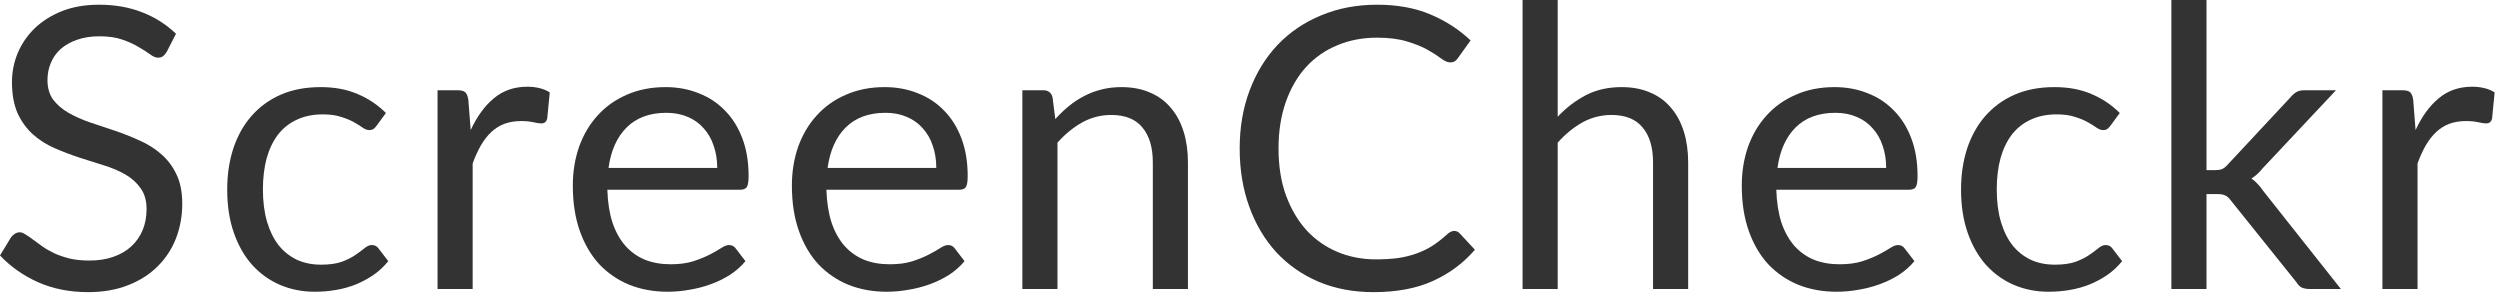 <?xml version="1.0" encoding="utf-8"?>
<svg xmlns="http://www.w3.org/2000/svg" fill="none" height="100%" overflow="visible" preserveAspectRatio="none" style="display: block;" viewBox="0 0 218 26" width="100%">
<g id="ScreenCheckr">
<path d="M14.542 4.517C14.439 4.688 14.325 4.819 14.2 4.91C14.086 4.99 13.943 5.03 13.772 5.03C13.578 5.03 13.35 4.933 13.088 4.739C12.825 4.545 12.495 4.334 12.095 4.106C11.708 3.866 11.234 3.65 10.675 3.456C10.128 3.262 9.461 3.165 8.674 3.165C7.932 3.165 7.277 3.268 6.706 3.473C6.147 3.667 5.674 3.935 5.286 4.277C4.91 4.619 4.625 5.024 4.431 5.492C4.237 5.948 4.14 6.444 4.14 6.98C4.14 7.664 4.306 8.235 4.636 8.691C4.978 9.136 5.423 9.518 5.971 9.837C6.53 10.156 7.157 10.436 7.853 10.675C8.56 10.903 9.278 11.143 10.008 11.394C10.749 11.645 11.468 11.93 12.164 12.249C12.871 12.557 13.498 12.951 14.046 13.43C14.604 13.909 15.049 14.496 15.38 15.192C15.722 15.888 15.893 16.743 15.893 17.758C15.893 18.83 15.711 19.84 15.346 20.786C14.981 21.721 14.445 22.537 13.738 23.233C13.042 23.928 12.181 24.476 11.154 24.875C10.139 25.274 8.982 25.474 7.681 25.474C6.085 25.474 4.636 25.189 3.336 24.618C2.036 24.037 0.924 23.256 0 22.275L0.958 20.701C1.049 20.575 1.158 20.473 1.283 20.393C1.42 20.302 1.568 20.256 1.728 20.256C1.876 20.256 2.042 20.319 2.224 20.444C2.418 20.558 2.635 20.706 2.874 20.889C3.114 21.071 3.387 21.271 3.695 21.488C4.003 21.704 4.351 21.904 4.739 22.087C5.138 22.269 5.589 22.423 6.09 22.548C6.592 22.662 7.157 22.72 7.784 22.72C8.571 22.72 9.273 22.611 9.888 22.394C10.504 22.178 11.023 21.875 11.445 21.488C11.879 21.088 12.209 20.615 12.438 20.068C12.666 19.52 12.78 18.91 12.78 18.237C12.78 17.496 12.609 16.891 12.267 16.424C11.936 15.945 11.497 15.546 10.949 15.226C10.402 14.907 9.774 14.639 9.067 14.422C8.36 14.194 7.642 13.966 6.912 13.738C6.182 13.498 5.463 13.225 4.756 12.917C4.049 12.609 3.422 12.209 2.874 11.719C2.327 11.229 1.882 10.618 1.54 9.888C1.209 9.147 1.044 8.235 1.044 7.151C1.044 6.284 1.209 5.446 1.54 4.636C1.882 3.826 2.372 3.108 3.011 2.481C3.661 1.853 4.454 1.352 5.389 0.975C6.336 0.599 7.419 0.411 8.64 0.411C10.008 0.411 11.251 0.627 12.369 1.061C13.498 1.494 14.491 2.121 15.346 2.943L14.542 4.517Z" fill="#333333"/>
<path d="M32.849 10.949C32.758 11.075 32.666 11.171 32.575 11.24C32.484 11.308 32.358 11.343 32.199 11.343C32.028 11.343 31.839 11.274 31.634 11.137C31.429 10.989 31.172 10.829 30.864 10.658C30.568 10.487 30.197 10.333 29.752 10.196C29.319 10.048 28.783 9.974 28.144 9.974C27.289 9.974 26.536 10.128 25.886 10.436C25.236 10.732 24.688 11.166 24.243 11.736C23.81 12.306 23.479 12.996 23.251 13.806C23.034 14.616 22.926 15.523 22.926 16.526C22.926 17.576 23.046 18.511 23.285 19.332C23.525 20.142 23.861 20.826 24.295 21.385C24.739 21.933 25.27 22.355 25.886 22.651C26.513 22.936 27.215 23.079 27.99 23.079C28.731 23.079 29.342 22.993 29.821 22.822C30.3 22.64 30.693 22.44 31.001 22.223C31.32 22.007 31.583 21.813 31.788 21.642C32.005 21.459 32.216 21.368 32.421 21.368C32.672 21.368 32.866 21.465 33.003 21.659L33.858 22.771C33.482 23.238 33.054 23.638 32.575 23.968C32.096 24.299 31.577 24.578 31.018 24.807C30.471 25.023 29.895 25.183 29.29 25.286C28.686 25.388 28.07 25.44 27.443 25.44C26.359 25.44 25.35 25.24 24.415 24.841C23.491 24.442 22.687 23.866 22.002 23.113C21.318 22.349 20.782 21.413 20.394 20.307C20.006 19.201 19.812 17.941 19.812 16.526C19.812 15.238 19.989 14.046 20.343 12.951C20.708 11.856 21.232 10.915 21.917 10.128C22.612 9.33 23.462 8.708 24.466 8.263C25.481 7.818 26.644 7.596 27.956 7.596C29.176 7.596 30.248 7.796 31.172 8.195C32.107 8.583 32.934 9.136 33.653 9.854L32.849 10.949Z" fill="#333333"/>
<path d="M41.045 11.343C41.592 10.156 42.265 9.233 43.064 8.571C43.862 7.898 44.837 7.562 45.989 7.562C46.354 7.562 46.702 7.602 47.033 7.681C47.375 7.761 47.677 7.887 47.939 8.058L47.717 10.333C47.648 10.618 47.477 10.761 47.204 10.761C47.044 10.761 46.81 10.727 46.502 10.658C46.194 10.59 45.846 10.556 45.459 10.556C44.911 10.556 44.421 10.636 43.987 10.795C43.565 10.955 43.183 11.194 42.841 11.514C42.51 11.822 42.208 12.209 41.934 12.677C41.672 13.133 41.433 13.658 41.216 14.251V25.2H38.154V7.87H39.899C40.229 7.87 40.457 7.932 40.583 8.058C40.708 8.183 40.794 8.4 40.84 8.708L41.045 11.343Z" fill="#333333"/>
<path d="M62.541 14.645C62.541 13.937 62.438 13.293 62.233 12.711C62.039 12.118 61.748 11.611 61.361 11.189C60.984 10.755 60.522 10.425 59.975 10.196C59.427 9.957 58.806 9.837 58.11 9.837C56.65 9.837 55.492 10.265 54.637 11.12C53.793 11.964 53.269 13.139 53.063 14.645H62.541ZM65.005 22.771C64.628 23.227 64.178 23.626 63.653 23.968C63.128 24.299 62.564 24.573 61.959 24.79C61.366 25.006 60.75 25.166 60.112 25.269C59.473 25.383 58.84 25.44 58.213 25.44C57.015 25.44 55.909 25.24 54.894 24.841C53.89 24.43 53.018 23.837 52.276 23.062C51.546 22.275 50.976 21.305 50.565 20.153C50.155 19.001 49.95 17.678 49.95 16.184C49.95 14.975 50.132 13.846 50.497 12.797C50.873 11.748 51.409 10.841 52.105 10.077C52.801 9.301 53.651 8.697 54.654 8.263C55.658 7.818 56.787 7.596 58.042 7.596C59.08 7.596 60.038 7.773 60.916 8.126C61.805 8.468 62.57 8.97 63.208 9.632C63.858 10.282 64.366 11.092 64.731 12.061C65.096 13.019 65.278 14.114 65.278 15.346C65.278 15.825 65.227 16.144 65.124 16.304C65.022 16.464 64.828 16.544 64.543 16.544H52.961C52.995 17.638 53.143 18.591 53.405 19.401C53.679 20.21 54.056 20.889 54.535 21.436C55.014 21.972 55.584 22.377 56.245 22.651C56.907 22.913 57.648 23.044 58.469 23.044C59.233 23.044 59.889 22.959 60.437 22.788C60.996 22.605 61.475 22.412 61.874 22.206C62.273 22.001 62.604 21.813 62.866 21.642C63.14 21.459 63.374 21.368 63.568 21.368C63.819 21.368 64.012 21.465 64.149 21.659L65.005 22.771Z" fill="#333333"/>
<path d="M81.645 14.645C81.645 13.937 81.542 13.293 81.337 12.711C81.143 12.118 80.852 11.611 80.464 11.189C80.088 10.755 79.626 10.425 79.078 10.196C78.531 9.957 77.909 9.837 77.214 9.837C75.754 9.837 74.596 10.265 73.741 11.12C72.897 11.964 72.372 13.139 72.167 14.645H81.645ZM84.108 22.771C83.732 23.227 83.281 23.626 82.757 23.968C82.232 24.299 81.667 24.573 81.063 24.79C80.47 25.006 79.854 25.166 79.215 25.269C78.576 25.383 77.944 25.44 77.316 25.44C76.119 25.44 75.012 25.24 73.997 24.841C72.994 24.43 72.121 23.837 71.38 23.062C70.65 22.275 70.079 21.305 69.669 20.153C69.258 19.001 69.053 17.678 69.053 16.184C69.053 14.975 69.236 13.846 69.6 12.797C69.977 11.748 70.513 10.841 71.209 10.077C71.904 9.301 72.754 8.697 73.758 8.263C74.761 7.818 75.891 7.596 77.145 7.596C78.183 7.596 79.141 7.773 80.019 8.126C80.909 8.468 81.673 8.97 82.312 9.632C82.962 10.282 83.469 11.092 83.834 12.061C84.199 13.019 84.382 14.114 84.382 15.346C84.382 15.825 84.331 16.144 84.228 16.304C84.125 16.464 83.931 16.544 83.646 16.544H72.064C72.098 17.638 72.247 18.591 72.509 19.401C72.783 20.21 73.159 20.889 73.638 21.436C74.117 21.972 74.687 22.377 75.349 22.651C76.01 22.913 76.752 23.044 77.573 23.044C78.337 23.044 78.993 22.959 79.54 22.788C80.099 22.605 80.578 22.412 80.977 22.206C81.376 22.001 81.707 21.813 81.97 21.642C82.243 21.459 82.477 21.368 82.671 21.368C82.922 21.368 83.116 21.465 83.253 21.659L84.108 22.771Z" fill="#333333"/>
<path d="M92.023 10.385C92.399 9.963 92.799 9.58 93.221 9.238C93.642 8.896 94.087 8.605 94.555 8.366C95.034 8.115 95.536 7.927 96.061 7.801C96.597 7.664 97.172 7.596 97.788 7.596C98.735 7.596 99.568 7.756 100.286 8.075C101.016 8.383 101.621 8.828 102.1 9.409C102.59 9.98 102.961 10.67 103.212 11.479C103.463 12.289 103.588 13.185 103.588 14.165V25.2H100.526V14.165C100.526 12.854 100.223 11.839 99.619 11.12C99.026 10.39 98.119 10.025 96.899 10.025C95.998 10.025 95.154 10.242 94.367 10.675C93.591 11.109 92.873 11.696 92.211 12.438V25.2H89.149V7.87H90.979C91.413 7.87 91.681 8.081 91.784 8.503L92.023 10.385Z" fill="#333333"/>
<path d="M126.816 20.136C126.999 20.136 127.159 20.21 127.295 20.358L128.613 21.779C127.609 22.942 126.389 23.849 124.952 24.499C123.526 25.149 121.798 25.474 119.768 25.474C118.011 25.474 116.415 25.172 114.978 24.567C113.541 23.951 112.315 23.096 111.299 22.001C110.284 20.895 109.497 19.572 108.939 18.032C108.38 16.492 108.1 14.798 108.1 12.951C108.1 11.103 108.391 9.409 108.973 7.87C109.554 6.33 110.37 5.007 111.419 3.901C112.48 2.794 113.746 1.939 115.217 1.334C116.688 0.719 118.314 0.411 120.093 0.411C121.838 0.411 123.378 0.69 124.712 1.249C126.047 1.808 127.221 2.566 128.236 3.524L127.141 5.047C127.073 5.161 126.982 5.258 126.868 5.338C126.765 5.406 126.623 5.44 126.44 5.44C126.235 5.44 125.984 5.332 125.687 5.115C125.391 4.887 125.003 4.636 124.524 4.363C124.045 4.089 123.446 3.844 122.728 3.627C122.009 3.399 121.125 3.285 120.076 3.285C118.81 3.285 117.652 3.507 116.603 3.952C115.554 4.385 114.647 5.018 113.883 5.851C113.13 6.684 112.543 7.699 112.121 8.896C111.699 10.094 111.488 11.445 111.488 12.951C111.488 14.479 111.704 15.842 112.138 17.04C112.583 18.237 113.181 19.252 113.934 20.085C114.698 20.906 115.594 21.533 116.62 21.967C117.658 22.4 118.776 22.617 119.973 22.617C120.703 22.617 121.359 22.577 121.941 22.497C122.534 22.406 123.075 22.269 123.566 22.087C124.068 21.904 124.53 21.676 124.952 21.402C125.385 21.117 125.813 20.78 126.235 20.393C126.429 20.222 126.623 20.136 126.816 20.136Z" fill="#333333"/>
<path d="M135.831 10.179C136.573 9.392 137.394 8.765 138.295 8.297C139.196 7.83 140.234 7.596 141.409 7.596C142.355 7.596 143.188 7.756 143.906 8.075C144.636 8.383 145.241 8.828 145.72 9.409C146.21 9.98 146.581 10.67 146.832 11.479C147.083 12.289 147.208 13.185 147.208 14.165V25.2H144.146V14.165C144.146 12.854 143.844 11.839 143.239 11.12C142.646 10.39 141.739 10.025 140.519 10.025C139.618 10.025 138.774 10.242 137.987 10.675C137.211 11.109 136.493 11.696 135.831 12.438V25.2H132.769V0H135.831V10.179Z" fill="#333333"/>
<path d="M164.474 14.645C164.474 13.937 164.371 13.293 164.166 12.711C163.972 12.118 163.681 11.611 163.294 11.189C162.917 10.755 162.455 10.425 161.908 10.196C161.36 9.957 160.739 9.837 160.043 9.837C158.583 9.837 157.426 10.265 156.57 11.12C155.726 11.964 155.202 13.139 154.996 14.645H164.474ZM166.938 22.771C166.561 23.227 166.111 23.626 165.586 23.968C165.062 24.299 164.497 24.573 163.892 24.79C163.299 25.006 162.683 25.166 162.045 25.269C161.406 25.383 160.773 25.44 160.146 25.44C158.948 25.44 157.842 25.24 156.827 24.841C155.823 24.43 154.951 23.837 154.209 23.062C153.479 22.275 152.909 21.305 152.499 20.153C152.088 19.001 151.883 17.678 151.883 16.184C151.883 14.975 152.065 13.846 152.43 12.797C152.806 11.748 153.342 10.841 154.038 10.077C154.734 9.301 155.584 8.697 156.587 8.263C157.591 7.818 158.72 7.596 159.975 7.596C161.013 7.596 161.971 7.773 162.849 8.126C163.738 8.468 164.503 8.97 165.141 9.632C165.791 10.282 166.299 11.092 166.664 12.061C167.029 13.019 167.211 14.114 167.211 15.346C167.211 15.825 167.16 16.144 167.057 16.304C166.955 16.464 166.761 16.544 166.476 16.544H154.894C154.928 17.638 155.076 18.591 155.338 19.401C155.612 20.21 155.989 20.889 156.468 21.436C156.947 21.972 157.517 22.377 158.178 22.651C158.84 22.913 159.581 23.044 160.402 23.044C161.167 23.044 161.822 22.959 162.37 22.788C162.929 22.605 163.408 22.412 163.807 22.206C164.206 22.001 164.537 21.813 164.799 21.642C165.073 21.459 165.307 21.368 165.501 21.368C165.752 21.368 165.945 21.465 166.082 21.659L166.938 22.771Z" fill="#333333"/>
<path d="M184.04 10.949C183.948 11.075 183.857 11.171 183.766 11.24C183.675 11.308 183.549 11.343 183.389 11.343C183.218 11.343 183.03 11.274 182.825 11.137C182.62 10.989 182.363 10.829 182.055 10.658C181.758 10.487 181.388 10.333 180.943 10.196C180.51 10.048 179.974 9.974 179.335 9.974C178.479 9.974 177.727 10.128 177.077 10.436C176.426 10.732 175.879 11.166 175.434 11.736C175.001 12.306 174.67 12.996 174.442 13.806C174.225 14.616 174.117 15.523 174.117 16.526C174.117 17.576 174.237 18.511 174.476 19.332C174.716 20.142 175.052 20.826 175.486 21.385C175.93 21.933 176.461 22.355 177.077 22.651C177.704 22.936 178.405 23.079 179.181 23.079C179.922 23.079 180.532 22.993 181.011 22.822C181.49 22.64 181.884 22.44 182.192 22.223C182.511 22.007 182.774 21.813 182.979 21.642C183.196 21.459 183.407 21.368 183.612 21.368C183.863 21.368 184.057 21.465 184.194 21.659L185.049 22.771C184.673 23.238 184.245 23.638 183.766 23.968C183.287 24.299 182.768 24.578 182.209 24.807C181.662 25.023 181.086 25.183 180.481 25.286C179.877 25.388 179.261 25.44 178.633 25.44C177.55 25.44 176.541 25.24 175.605 24.841C174.681 24.442 173.877 23.866 173.193 23.113C172.509 22.349 171.973 21.413 171.585 20.307C171.197 19.201 171.003 17.941 171.003 16.526C171.003 15.238 171.18 14.046 171.534 12.951C171.899 11.856 172.423 10.915 173.108 10.128C173.803 9.33 174.653 8.708 175.657 8.263C176.672 7.818 177.835 7.596 179.147 7.596C180.367 7.596 181.439 7.796 182.363 8.195C183.298 8.583 184.125 9.136 184.844 9.854L184.04 10.949Z" fill="#333333"/>
<path d="M192.407 0V14.833H193.194C193.422 14.833 193.61 14.804 193.758 14.747C193.918 14.679 194.083 14.547 194.254 14.354L199.729 8.486C199.889 8.292 200.054 8.143 200.225 8.041C200.408 7.927 200.647 7.87 200.944 7.87H203.698L197.317 14.662C197.009 15.049 196.678 15.352 196.324 15.568C196.53 15.705 196.712 15.865 196.872 16.047C197.043 16.218 197.203 16.418 197.351 16.646L204.126 25.2H201.406C201.143 25.2 200.915 25.16 200.721 25.08C200.539 24.989 200.379 24.829 200.242 24.601L194.545 17.502C194.374 17.262 194.203 17.108 194.032 17.04C193.872 16.96 193.621 16.92 193.279 16.92H192.407V25.2H189.344V0H192.407Z" fill="#333333"/>
<path d="M210.637 11.343C211.185 10.156 211.858 9.233 212.656 8.571C213.455 7.898 214.43 7.562 215.582 7.562C215.947 7.562 216.295 7.602 216.625 7.681C216.967 7.761 217.27 7.887 217.532 8.058L217.31 10.333C217.241 10.618 217.07 10.761 216.796 10.761C216.637 10.761 216.403 10.727 216.095 10.658C215.787 10.59 215.439 10.556 215.051 10.556C214.504 10.556 214.013 10.636 213.58 10.795C213.158 10.955 212.776 11.194 212.434 11.514C212.103 11.822 211.801 12.209 211.527 12.677C211.265 13.133 211.025 13.658 210.809 14.251V25.2H207.746V7.87H209.491C209.822 7.87 210.05 7.932 210.176 8.058C210.301 8.183 210.387 8.4 210.432 8.708L210.637 11.343Z" fill="#333333"/>
</g>
</svg>